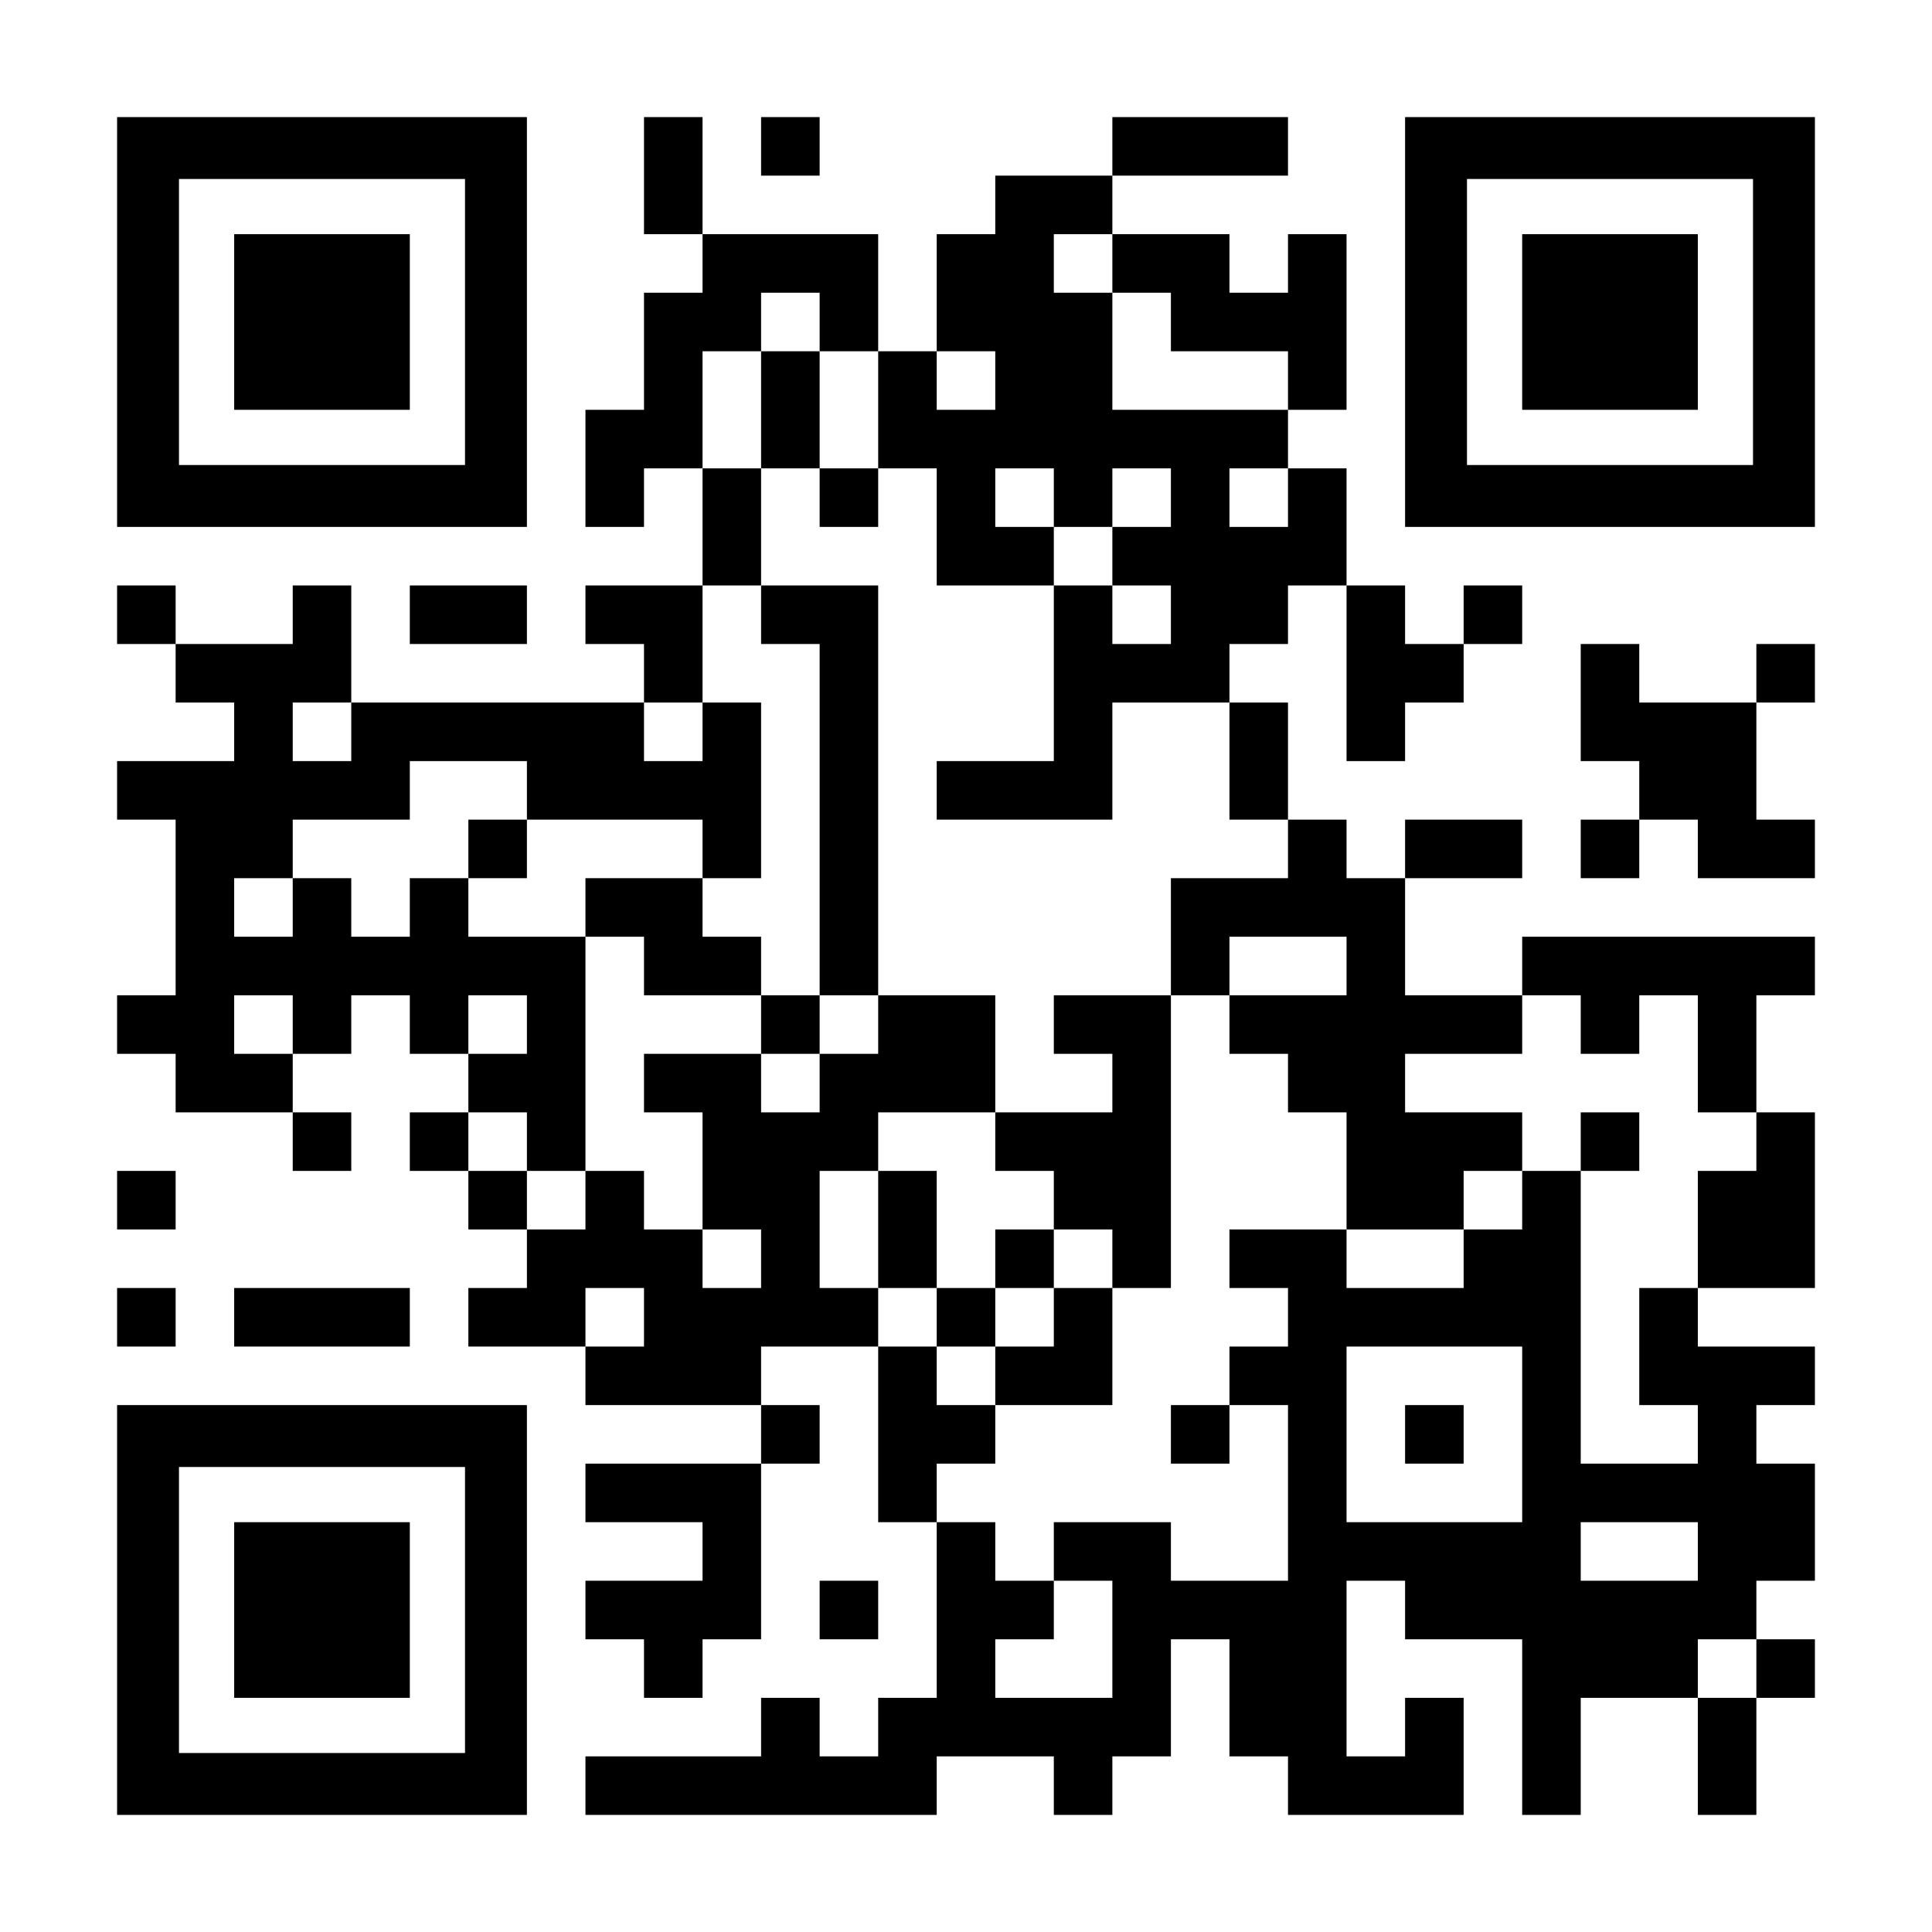 <?xml version="1.0" encoding="UTF-8" standalone="yes"?>
<svg version="1.0" xmlns="http://www.w3.org/2000/svg" width="1155px" height="1155px" viewBox="0 0 1155 1155" preserveAspectRatio="xMidYMid meet">
  <g transform="translate(0,1155) scale(0.1,-0.1)" fill="#000000" stroke="none">
    <path d="M700 9625 l0 -1225 1225 0 1225 0 0 1225 0 1225 -1225 0 -1225 0 0
-1225z m2080 0 l0 -855 -855 0 -855 0 0 855 0 855 855 0 855 0 0 -855z"/>
    <path d="M1400 9625 l0 -525 525 0 525 0 0 525 0 525 -525 0 -525 0 0 -525z"/>
    <path d="M3850 10500 l0 -350 175 0 175 0 0 -175 0 -175 -175 0 -175 0 0 -350
0 -350 -175 0 -175 0 0 -350 0 -350 175 0 175 0 0 175 0 175 175 0 175 0 0
-350 0 -350 -350 0 -350 0 0 -175 0 -175 175 0 175 0 0 -175 0 -175 -875 0
-875 0 0 350 0 350 -175 0 -175 0 0 -175 0 -175 -350 0 -350 0 0 175 0 175
-175 0 -175 0 0 -175 0 -175 175 0 175 0 0 -175 0 -175 175 0 175 0 0 -175 0
-175 -350 0 -350 0 0 -175 0 -175 175 0 175 0 0 -525 0 -525 -175 0 -175 0 0
-175 0 -175 175 0 175 0 0 -175 0 -175 350 0 350 0 0 -175 0 -175 175 0 175 0
0 175 0 175 -175 0 -175 0 0 175 0 175 175 0 175 0 0 175 0 175 175 0 175 0 0
-175 0 -175 175 0 175 0 0 -175 0 -175 -175 0 -175 0 0 -175 0 -175 175 0 175
0 0 -175 0 -175 175 0 175 0 0 -175 0 -175 -175 0 -175 0 0 -175 0 -175 350 0
350 0 0 -175 0 -175 525 0 525 0 0 -175 0 -175 -525 0 -525 0 0 -175 0 -175
350 0 350 0 0 -175 0 -175 -350 0 -350 0 0 -175 0 -175 175 0 175 0 0 -175 0
-175 175 0 175 0 0 175 0 175 175 0 175 0 0 525 0 525 175 0 175 0 0 175 0
175 -175 0 -175 0 0 175 0 175 350 0 350 0 0 -525 0 -525 175 0 175 0 0 -525
0 -525 -175 0 -175 0 0 -175 0 -175 -175 0 -175 0 0 175 0 175 -175 0 -175 0
0 -175 0 -175 -525 0 -525 0 0 -175 0 -175 1050 0 1050 0 0 175 0 175 350 0
350 0 0 -175 0 -175 175 0 175 0 0 175 0 175 175 0 175 0 0 350 0 350 175 0
175 0 0 -350 0 -350 175 0 175 0 0 -175 0 -175 525 0 525 0 0 350 0 350 -175
0 -175 0 0 -175 0 -175 -175 0 -175 0 0 525 0 525 175 0 175 0 0 -175 0 -175
350 0 350 0 0 -525 0 -525 175 0 175 0 0 350 0 350 350 0 350 0 0 -350 0 -350
175 0 175 0 0 350 0 350 175 0 175 0 0 175 0 175 -175 0 -175 0 0 175 0 175
175 0 175 0 0 350 0 350 -175 0 -175 0 0 175 0 175 175 0 175 0 0 175 0 175
-350 0 -350 0 0 175 0 175 350 0 350 0 0 525 0 525 -175 0 -175 0 0 350 0 350
175 0 175 0 0 175 0 175 -875 0 -875 0 0 -175 0 -175 -350 0 -350 0 0 350 0
350 350 0 350 0 0 175 0 175 -350 0 -350 0 0 -175 0 -175 -175 0 -175 0 0 175
0 175 -175 0 -175 0 0 350 0 350 -175 0 -175 0 0 175 0 175 175 0 175 0 0 175
0 175 175 0 175 0 0 -525 0 -525 175 0 175 0 0 175 0 175 175 0 175 0 0 175 0
175 175 0 175 0 0 175 0 175 -175 0 -175 0 0 -175 0 -175 -175 0 -175 0 0 175
0 175 -175 0 -175 0 0 350 0 350 -175 0 -175 0 0 175 0 175 175 0 175 0 0 525
0 525 -175 0 -175 0 0 -175 0 -175 -175 0 -175 0 0 175 0 175 -350 0 -350 0 0
175 0 175 525 0 525 0 0 175 0 175 -525 0 -525 0 0 -175 0 -175 -350 0 -350 0
0 -175 0 -175 -175 0 -175 0 0 -350 0 -350 -175 0 -175 0 0 350 0 350 -525 0
-525 0 0 350 0 350 -175 0 -175 0 0 -350z m2800 -525 l0 -175 175 0 175 0 0
-175 0 -175 350 0 350 0 0 -175 0 -175 -525 0 -525 0 0 350 0 350 -175 0 -175
0 0 175 0 175 175 0 175 0 0 -175z m-1750 -350 l0 -175 175 0 175 0 0 -350 0
-350 175 0 175 0 0 -350 0 -350 350 0 350 0 0 175 0 175 -175 0 -175 0 0 175
0 175 175 0 175 0 0 -175 0 -175 175 0 175 0 0 175 0 175 175 0 175 0 0 -175
0 -175 -175 0 -175 0 0 -175 0 -175 175 0 175 0 0 -175 0 -175 -175 0 -175 0
0 175 0 175 -175 0 -175 0 0 -525 0 -525 -350 0 -350 0 0 -175 0 -175 525 0
525 0 0 350 0 350 350 0 350 0 0 -350 0 -350 175 0 175 0 0 -175 0 -175 -350
0 -350 0 0 -350 0 -350 175 0 175 0 0 175 0 175 350 0 350 0 0 -175 0 -175
-350 0 -350 0 0 -175 0 -175 175 0 175 0 0 -175 0 -175 175 0 175 0 0 -350 0
-350 350 0 350 0 0 175 0 175 175 0 175 0 0 175 0 175 -350 0 -350 0 0 175 0
175 350 0 350 0 0 175 0 175 175 0 175 0 0 -175 0 -175 175 0 175 0 0 175 0
175 175 0 175 0 0 -350 0 -350 175 0 175 0 0 -175 0 -175 -175 0 -175 0 0
-350 0 -350 -175 0 -175 0 0 -350 0 -350 175 0 175 0 0 -175 0 -175 -350 0
-350 0 0 875 0 875 -175 0 -175 0 0 -175 0 -175 -175 0 -175 0 0 -175 0 -175
-350 0 -350 0 0 175 0 175 -350 0 -350 0 0 -175 0 -175 175 0 175 0 0 -175 0
-175 -175 0 -175 0 0 -175 0 -175 175 0 175 0 0 -525 0 -525 -350 0 -350 0 0
175 0 175 -350 0 -350 0 0 -175 0 -175 175 0 175 0 0 -350 0 -350 -350 0 -350
0 0 175 0 175 175 0 175 0 0 175 0 175 -175 0 -175 0 0 175 0 175 -175 0 -175
0 0 175 0 175 175 0 175 0 0 175 0 175 -175 0 -175 0 0 175 0 175 -175 0 -175
0 0 175 0 175 -175 0 -175 0 0 350 0 350 175 0 175 0 0 175 0 175 350 0 350 0
0 350 0 350 -350 0 -350 0 0 -175 0 -175 -175 0 -175 0 0 -175 0 -175 -175 0
-175 0 0 175 0 175 -350 0 -350 0 0 -175 0 -175 175 0 175 0 0 -350 0 -350
175 0 175 0 0 -175 0 -175 -175 0 -175 0 0 175 0 175 -175 0 -175 0 0 175 0
175 -175 0 -175 0 0 -175 0 -175 -175 0 -175 0 0 175 0 175 -175 0 -175 0 0
175 0 175 175 0 175 0 0 -175 0 -175 175 0 175 0 0 700 0 700 -350 0 -350 0 0
175 0 175 -175 0 -175 0 0 -175 0 -175 -175 0 -175 0 0 175 0 175 -175 0 -175
0 0 -175 0 -175 -175 0 -175 0 0 175 0 175 175 0 175 0 0 175 0 175 350 0 350
0 0 175 0 175 350 0 350 0 0 -175 0 -175 525 0 525 0 0 -175 0 -175 175 0 175
0 0 525 0 525 -175 0 -175 0 0 -175 0 -175 -175 0 -175 0 0 175 0 175 175 0
175 0 0 350 0 350 175 0 175 0 0 350 0 350 -175 0 -175 0 0 350 0 350 175 0
175 0 0 175 0 175 175 0 175 0 0 -175z m1050 -350 l0 -175 -175 0 -175 0 0
175 0 175 175 0 175 0 0 -175z m1750 -700 l0 -175 -175 0 -175 0 0 175 0 175
175 0 175 0 0 -175z m-5600 -1400 l0 -175 -175 0 -175 0 0 175 0 175 175 0
175 0 0 -175z m-350 -1750 l0 -175 -175 0 -175 0 0 175 0 175 175 0 175 0 0
-175z m1400 0 l0 -175 -175 0 -175 0 0 175 0 175 175 0 175 0 0 -175z m700
-1750 l0 -175 -175 0 -175 0 0 175 0 175 175 0 175 0 0 -175z m5250 -700 l0
-525 -525 0 -525 0 0 525 0 525 525 0 525 0 0 -525z m1050 -700 l0 -175 -350
0 -350 0 0 175 0 175 350 0 350 0 0 -175z m350 -700 l0 -175 -175 0 -175 0 0
175 0 175 175 0 175 0 0 -175z"/>
    <path d="M4550 9100 l0 -350 175 0 175 0 0 -175 0 -175 175 0 175 0 0 175 0
175 -175 0 -175 0 0 350 0 350 -175 0 -175 0 0 -350z"/>
    <path d="M4550 7875 l0 -175 175 0 175 0 0 -1050 0 -1050 -175 0 -175 0 0 175
0 175 -175 0 -175 0 0 175 0 175 -350 0 -350 0 0 -175 0 -175 175 0 175 0 0
-175 0 -175 350 0 350 0 0 -175 0 -175 175 0 175 0 0 175 0 175 175 0 175 0 0
1225 0 1225 -350 0 -350 0 0 -175z"/>
    <path d="M2800 6475 l0 -175 175 0 175 0 0 175 0 175 -175 0 -175 0 0 -175z"/>
    <path d="M6300 5425 l0 -175 175 0 175 0 0 -175 0 -175 -350 0 -350 0 0 -175
0 -175 175 0 175 0 0 -175 0 -175 -175 0 -175 0 0 -175 0 -175 -175 0 -175 0
0 350 0 350 -175 0 -175 0 0 -350 0 -350 175 0 175 0 0 -175 0 -175 175 0 175
0 0 -175 0 -175 350 0 350 0 0 350 0 350 175 0 175 0 0 875 0 875 -350 0 -350
0 0 -175z m350 -1400 l0 -175 -175 0 -175 0 0 -175 0 -175 -175 0 -175 0 0
175 0 175 175 0 175 0 0 175 0 175 175 0 175 0 0 -175z"/>
    <path d="M9450 4725 l0 -175 175 0 175 0 0 175 0 175 -175 0 -175 0 0 -175z"/>
    <path d="M7000 2975 l0 -175 175 0 175 0 0 175 0 175 -175 0 -175 0 0 -175z"/>
    <path d="M8400 2975 l0 -175 175 0 175 0 0 175 0 175 -175 0 -175 0 0 -175z"/>
    <path d="M4550 10675 l0 -175 175 0 175 0 0 175 0 175 -175 0 -175 0 0 -175z"/>
    <path d="M8400 9625 l0 -1225 1225 0 1225 0 0 1225 0 1225 -1225 0 -1225 0 0
-1225z m2080 0 l0 -855 -855 0 -855 0 0 855 0 855 855 0 855 0 0 -855z"/>
    <path d="M9100 9625 l0 -525 525 0 525 0 0 525 0 525 -525 0 -525 0 0 -525z"/>
    <path d="M2450 7875 l0 -175 350 0 350 0 0 175 0 175 -350 0 -350 0 0 -175z"/>
    <path d="M9450 7350 l0 -350 175 0 175 0 0 -175 0 -175 -175 0 -175 0 0 -175
0 -175 175 0 175 0 0 175 0 175 175 0 175 0 0 -175 0 -175 350 0 350 0 0 175
0 175 -175 0 -175 0 0 350 0 350 175 0 175 0 0 175 0 175 -175 0 -175 0 0
-175 0 -175 -350 0 -350 0 0 175 0 175 -175 0 -175 0 0 -350z"/>
    <path d="M700 4375 l0 -175 175 0 175 0 0 175 0 175 -175 0 -175 0 0 -175z"/>
    <path d="M700 3675 l0 -175 175 0 175 0 0 175 0 175 -175 0 -175 0 0 -175z"/>
    <path d="M1400 3675 l0 -175 525 0 525 0 0 175 0 175 -525 0 -525 0 0 -175z"/>
    <path d="M700 1925 l0 -1225 1225 0 1225 0 0 1225 0 1225 -1225 0 -1225 0 0
-1225z m2080 0 l0 -855 -855 0 -855 0 0 855 0 855 855 0 855 0 0 -855z"/>
    <path d="M1400 1925 l0 -525 525 0 525 0 0 525 0 525 -525 0 -525 0 0 -525z"/>
    <path d="M4900 1925 l0 -175 175 0 175 0 0 175 0 175 -175 0 -175 0 0 -175z"/>
  </g>
</svg>